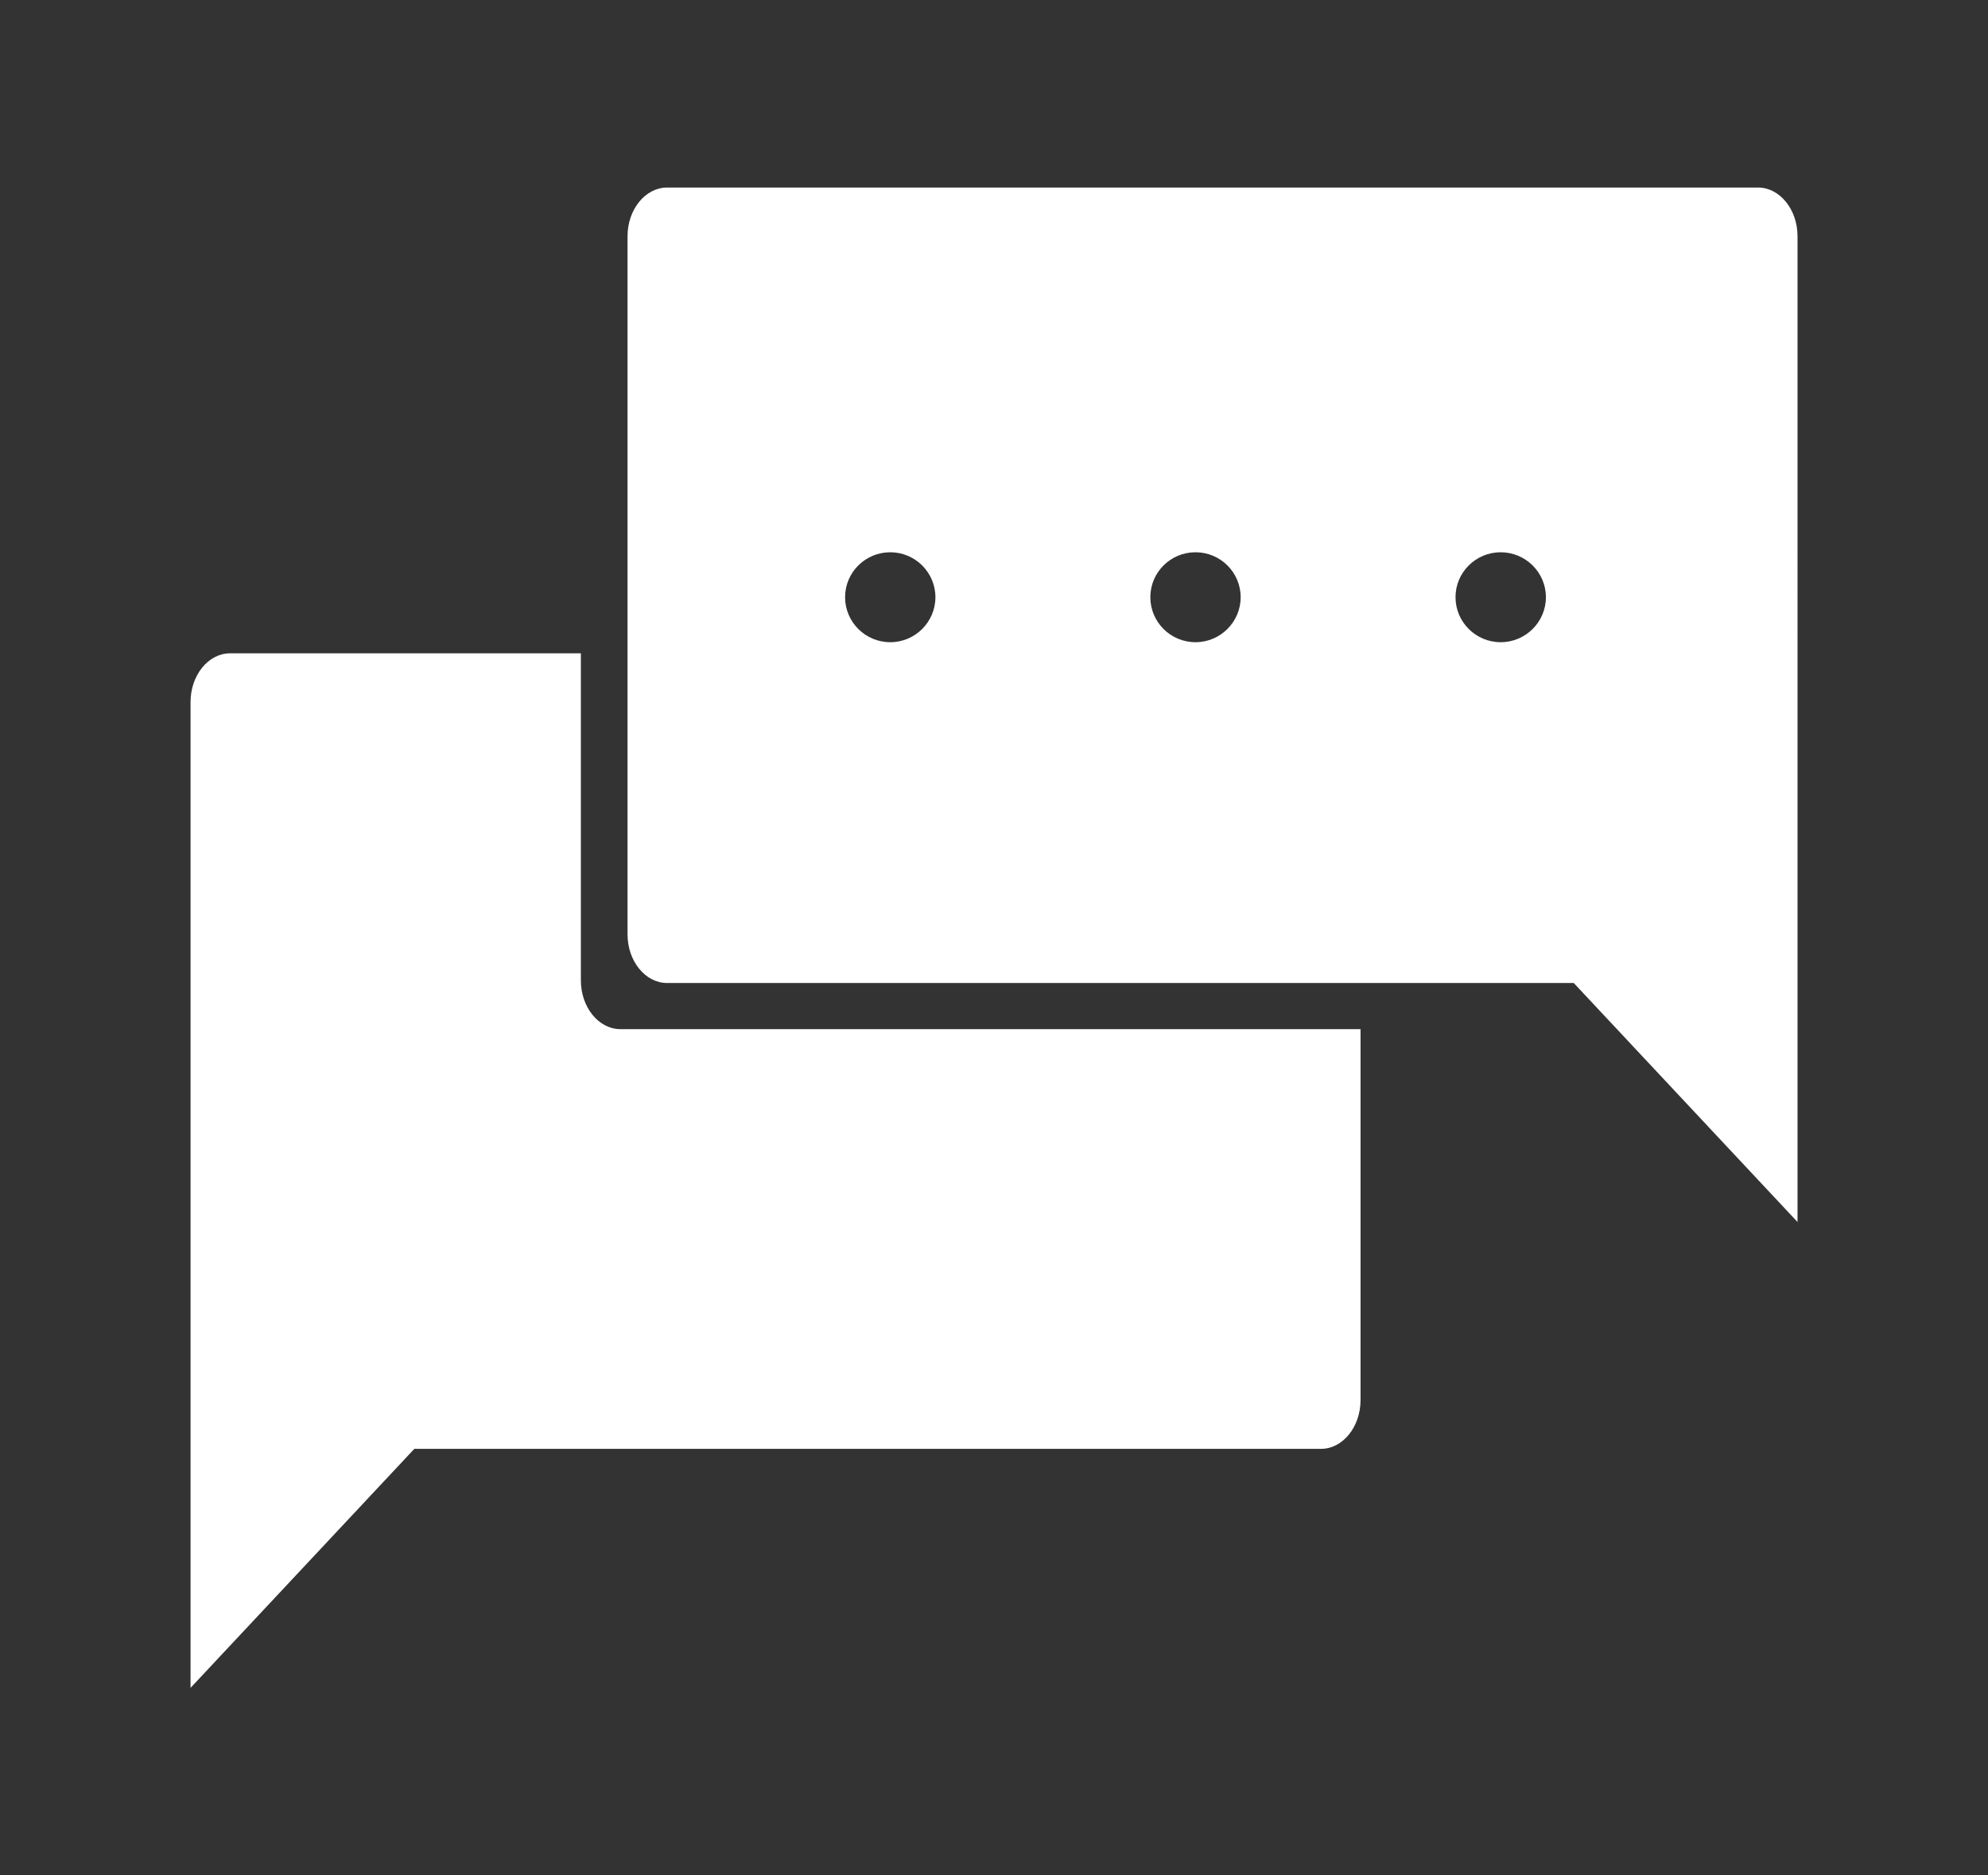 <?xml version="1.0" encoding="UTF-8"?>
<svg id="Layer_1" data-name="Layer 1" xmlns="http://www.w3.org/2000/svg" viewBox="0 0 265 250">
  <rect x="0" y="0" width="265" height="250" fill="#333333" stroke="none"/>
  <defs>
    <style>
      .cls-1 {
        fill: #fff;
      }
    </style>
  </defs>
  <path class="cls-1" d="M181.36,137.19v49.45c0,3.57-2.37,6.5-5.27,6.5H55.23l-29.83,31.86V93.59c0-3.58,2.37-6.5,5.27-6.5h46.76v43.6c0,3.58,2.37,6.5,5.27,6.5h98.67Z"/>
  <path class="cls-1" d="M234.35,25H88.92c-2.9,0-5.27,2.93-5.27,6.49v93.06c0,3.57,2.37,6.49,5.27,6.49h120.86l29.83,31.86V31.49c0-3.56-2.37-6.49-5.26-6.49ZM118.67,85.61c-3.32,0-6.02-2.69-6.02-6s2.7-5.99,6.02-5.99,6.02,2.69,6.02,5.99-2.69,6-6.02,6ZM159.36,85.61c-3.33,0-6.02-2.69-6.02-6s2.69-5.99,6.02-5.99,6.02,2.69,6.02,5.99-2.7,6-6.02,6ZM200.04,85.61c-3.32,0-6.02-2.69-6.02-6s2.7-5.99,6.02-5.99,6.03,2.69,6.03,5.99-2.7,6-6.03,6Z"/>
</svg>